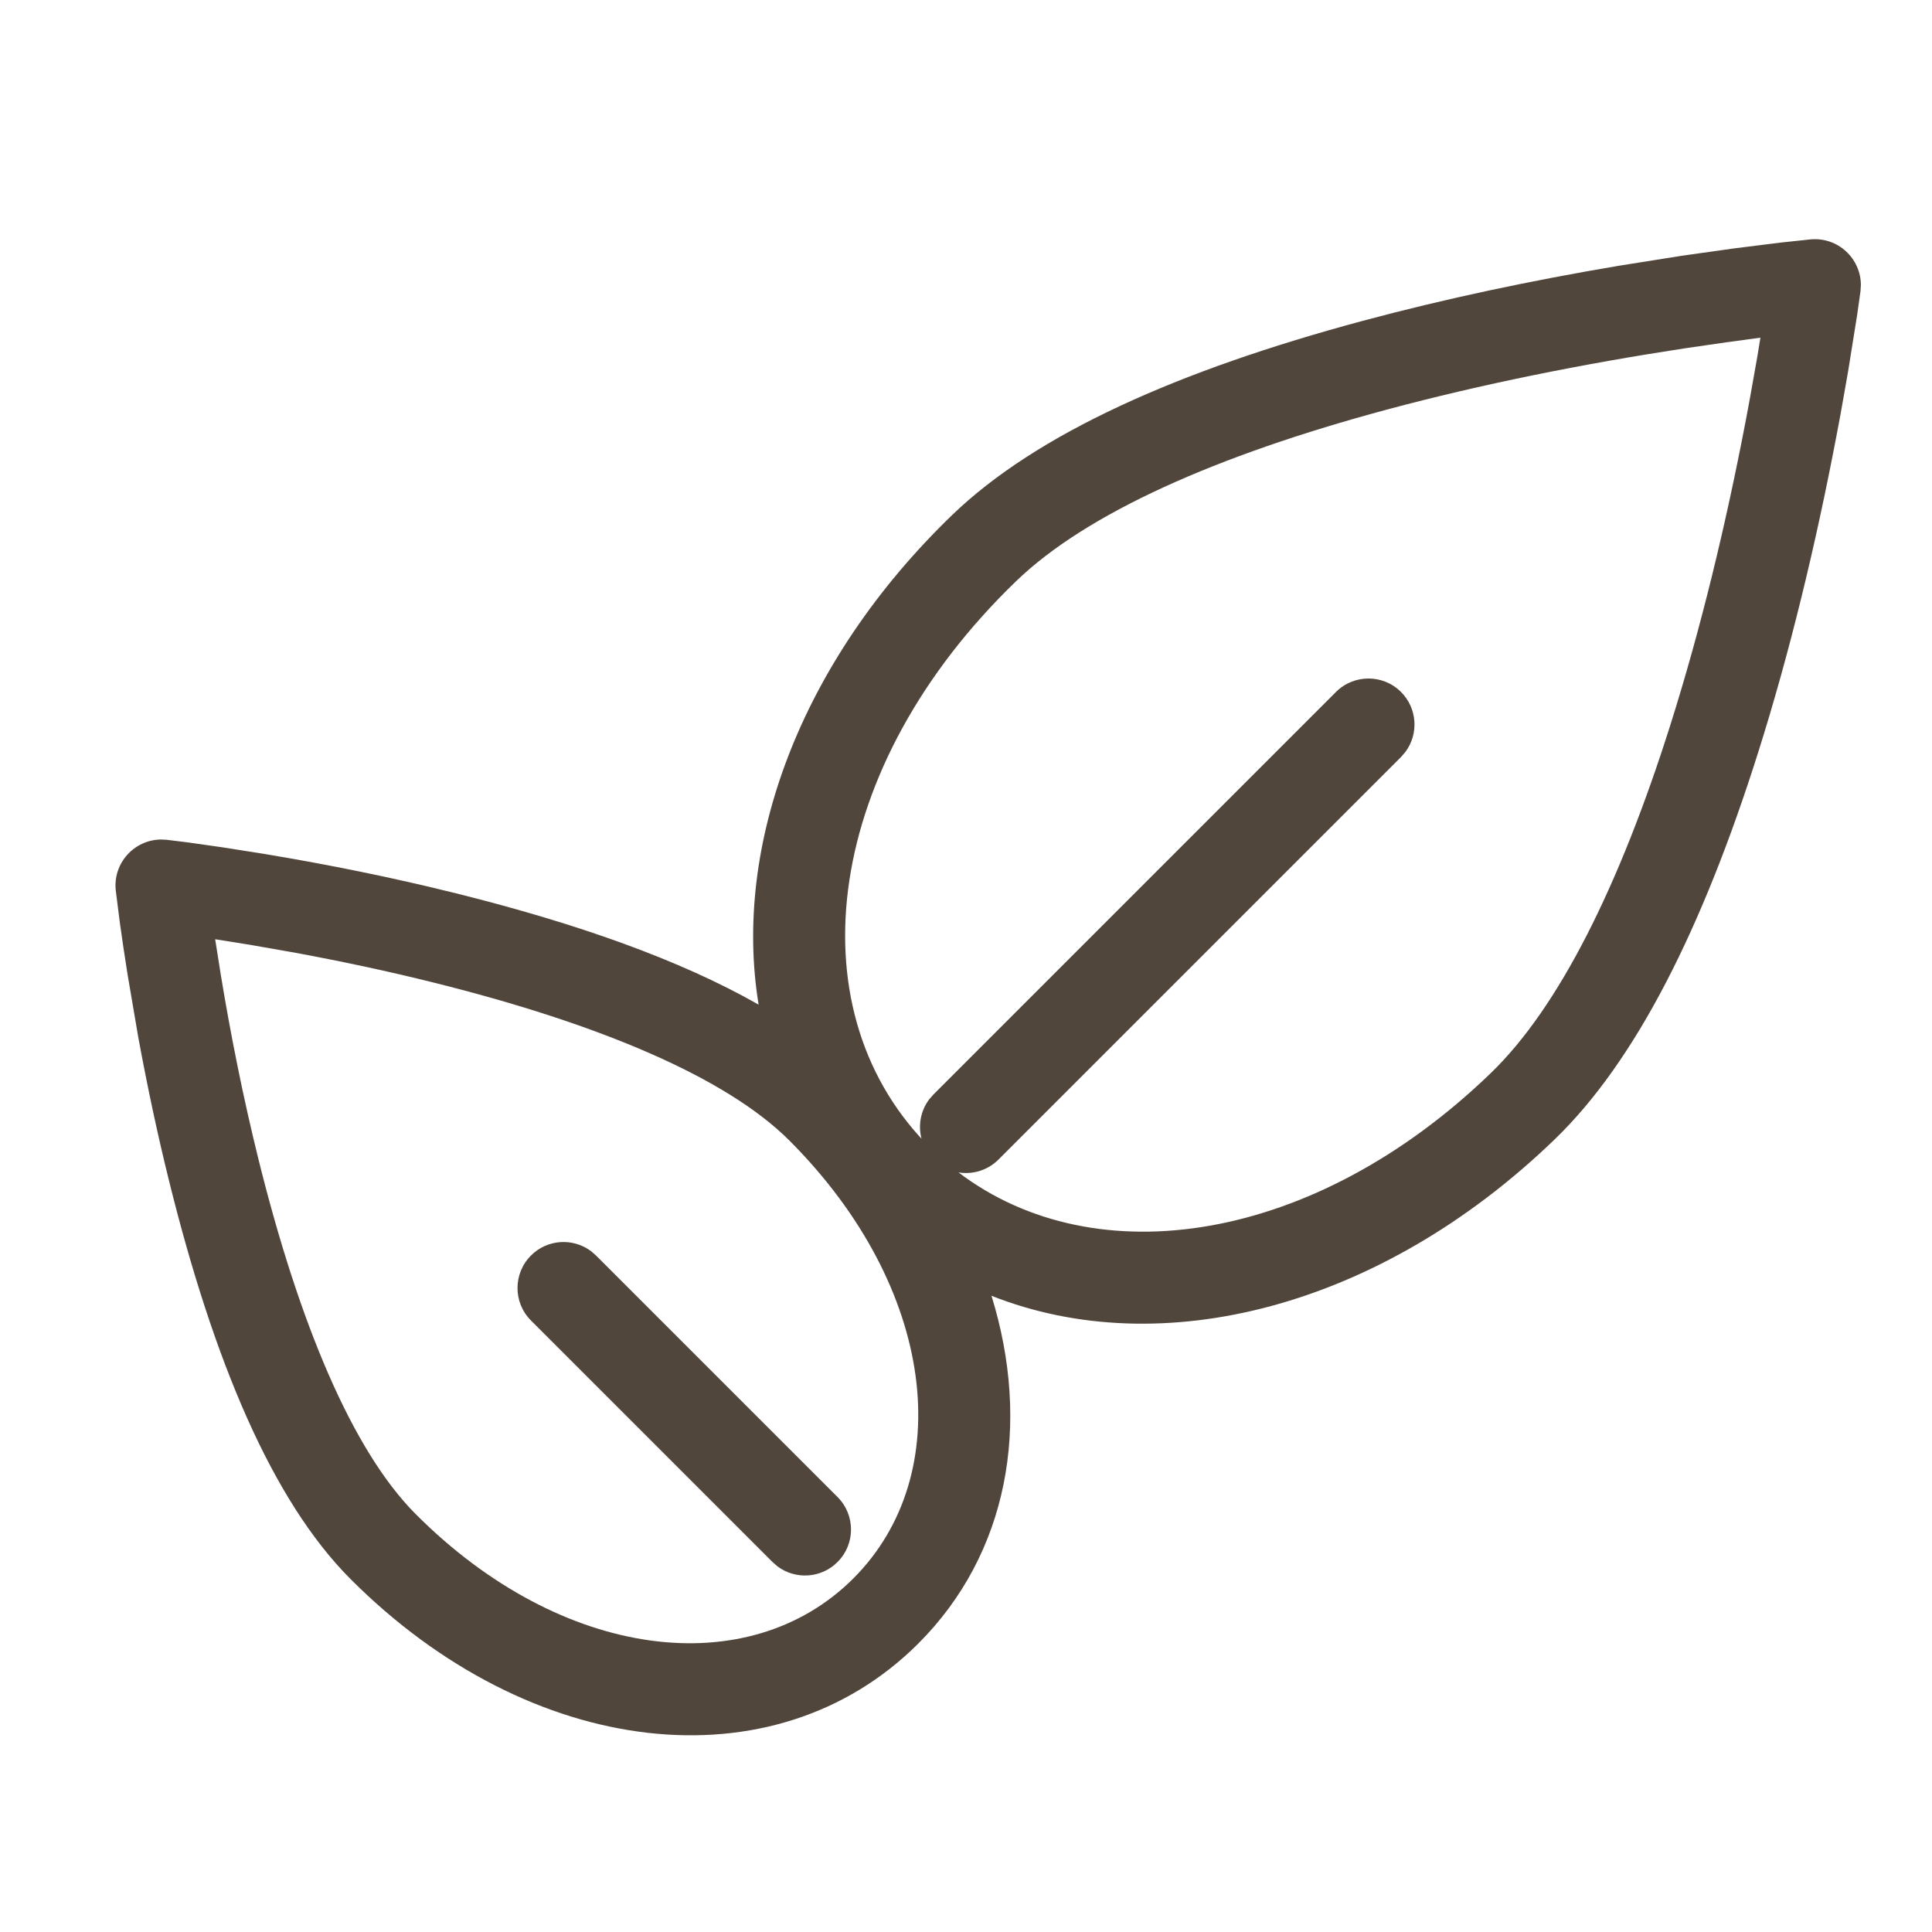 <?xml version="1.0" encoding="UTF-8"?> <svg xmlns="http://www.w3.org/2000/svg" xmlns:xlink="http://www.w3.org/1999/xlink" width="32px" height="32px" viewBox="0 0 32 32" version="1.1"><title>Icon 2</title><g id="Icon-2" stroke="none" stroke-width="1" fill="none" fill-rule="evenodd"><path d="M29.989,3.965 C30.441,3.923 30.82,4.28 30.822,4.719 L30.816,4.821 L30.762,5.204 L30.611,6.148 L30.486,6.856 L30.416,7.227 C30.074,9.021 29.644,10.808 29.118,12.471 C28.205,15.355 27.104,17.565 25.75,18.872 C22.858,21.664 19.231,22.576 16.422,21.462 C17.081,23.589 16.702,25.732 15.208,27.224 C12.823,29.605 8.783,29.138 5.806,26.154 C4.507,24.853 3.537,22.54 2.797,19.547 C2.602,18.76 2.434,17.962 2.289,17.173 L2.113,16.141 L2.043,15.686 L1.985,15.283 L1.918,14.753 C1.866,14.298 2.223,13.909 2.667,13.905 L2.763,13.91 L3.113,13.953 L3.696,14.036 L4.397,14.147 C5.439,14.32 6.508,14.536 7.556,14.797 C9.567,15.298 11.27,15.902 12.565,16.64 C12.134,14.013 13.247,10.967 15.769,8.532 C17.169,7.181 19.521,6.134 22.572,5.314 C23.937,4.947 25.371,4.645 26.812,4.402 L27.858,4.236 L27.858,4.236 L28.717,4.115 L29.492,4.018 L29.989,3.965 Z M3.564,15.557 L3.656,16.139 C3.821,17.144 4.027,18.174 4.276,19.181 C4.954,21.922 5.838,24.029 6.885,25.078 C9.314,27.513 12.404,27.87 14.132,26.146 C15.86,24.42 15.509,21.33 13.078,18.894 C12.033,17.846 9.927,16.958 7.188,16.276 C6.433,16.087 5.665,15.924 4.904,15.783 L4.147,15.65 L3.564,15.557 Z M9.787,20.721 L9.872,20.795 L13.872,24.795 C14.17,25.092 14.17,25.575 13.872,25.872 C13.602,26.143 13.178,26.167 12.88,25.946 L12.795,25.872 L8.795,21.872 C8.497,21.575 8.497,21.092 8.795,20.795 C9.065,20.524 9.488,20.5 9.787,20.721 Z M29.158,5.593 L28.591,5.67 L27.908,5.769 C26.229,6.025 24.545,6.361 22.968,6.785 C20.146,7.544 17.995,8.501 16.828,9.628 C13.662,12.684 13.135,16.659 15.335,18.937 L15.264,18.863 C15.205,18.643 15.247,18.403 15.387,18.213 L15.461,18.128 L22.128,11.461 C22.425,11.164 22.908,11.164 23.205,11.461 C23.476,11.732 23.5,12.155 23.279,12.453 L23.205,12.539 L16.539,19.205 C16.358,19.386 16.11,19.457 15.876,19.419 C18.147,21.143 21.77,20.596 24.691,17.775 C25.819,16.687 26.823,14.674 27.665,12.012 C28.171,10.412 28.588,8.681 28.92,6.941 L28.987,6.581 L29.109,5.894 L29.158,5.593 Z" id="Shape" fill="#51463C" fill-rule="nonzero"></path></g></svg> 